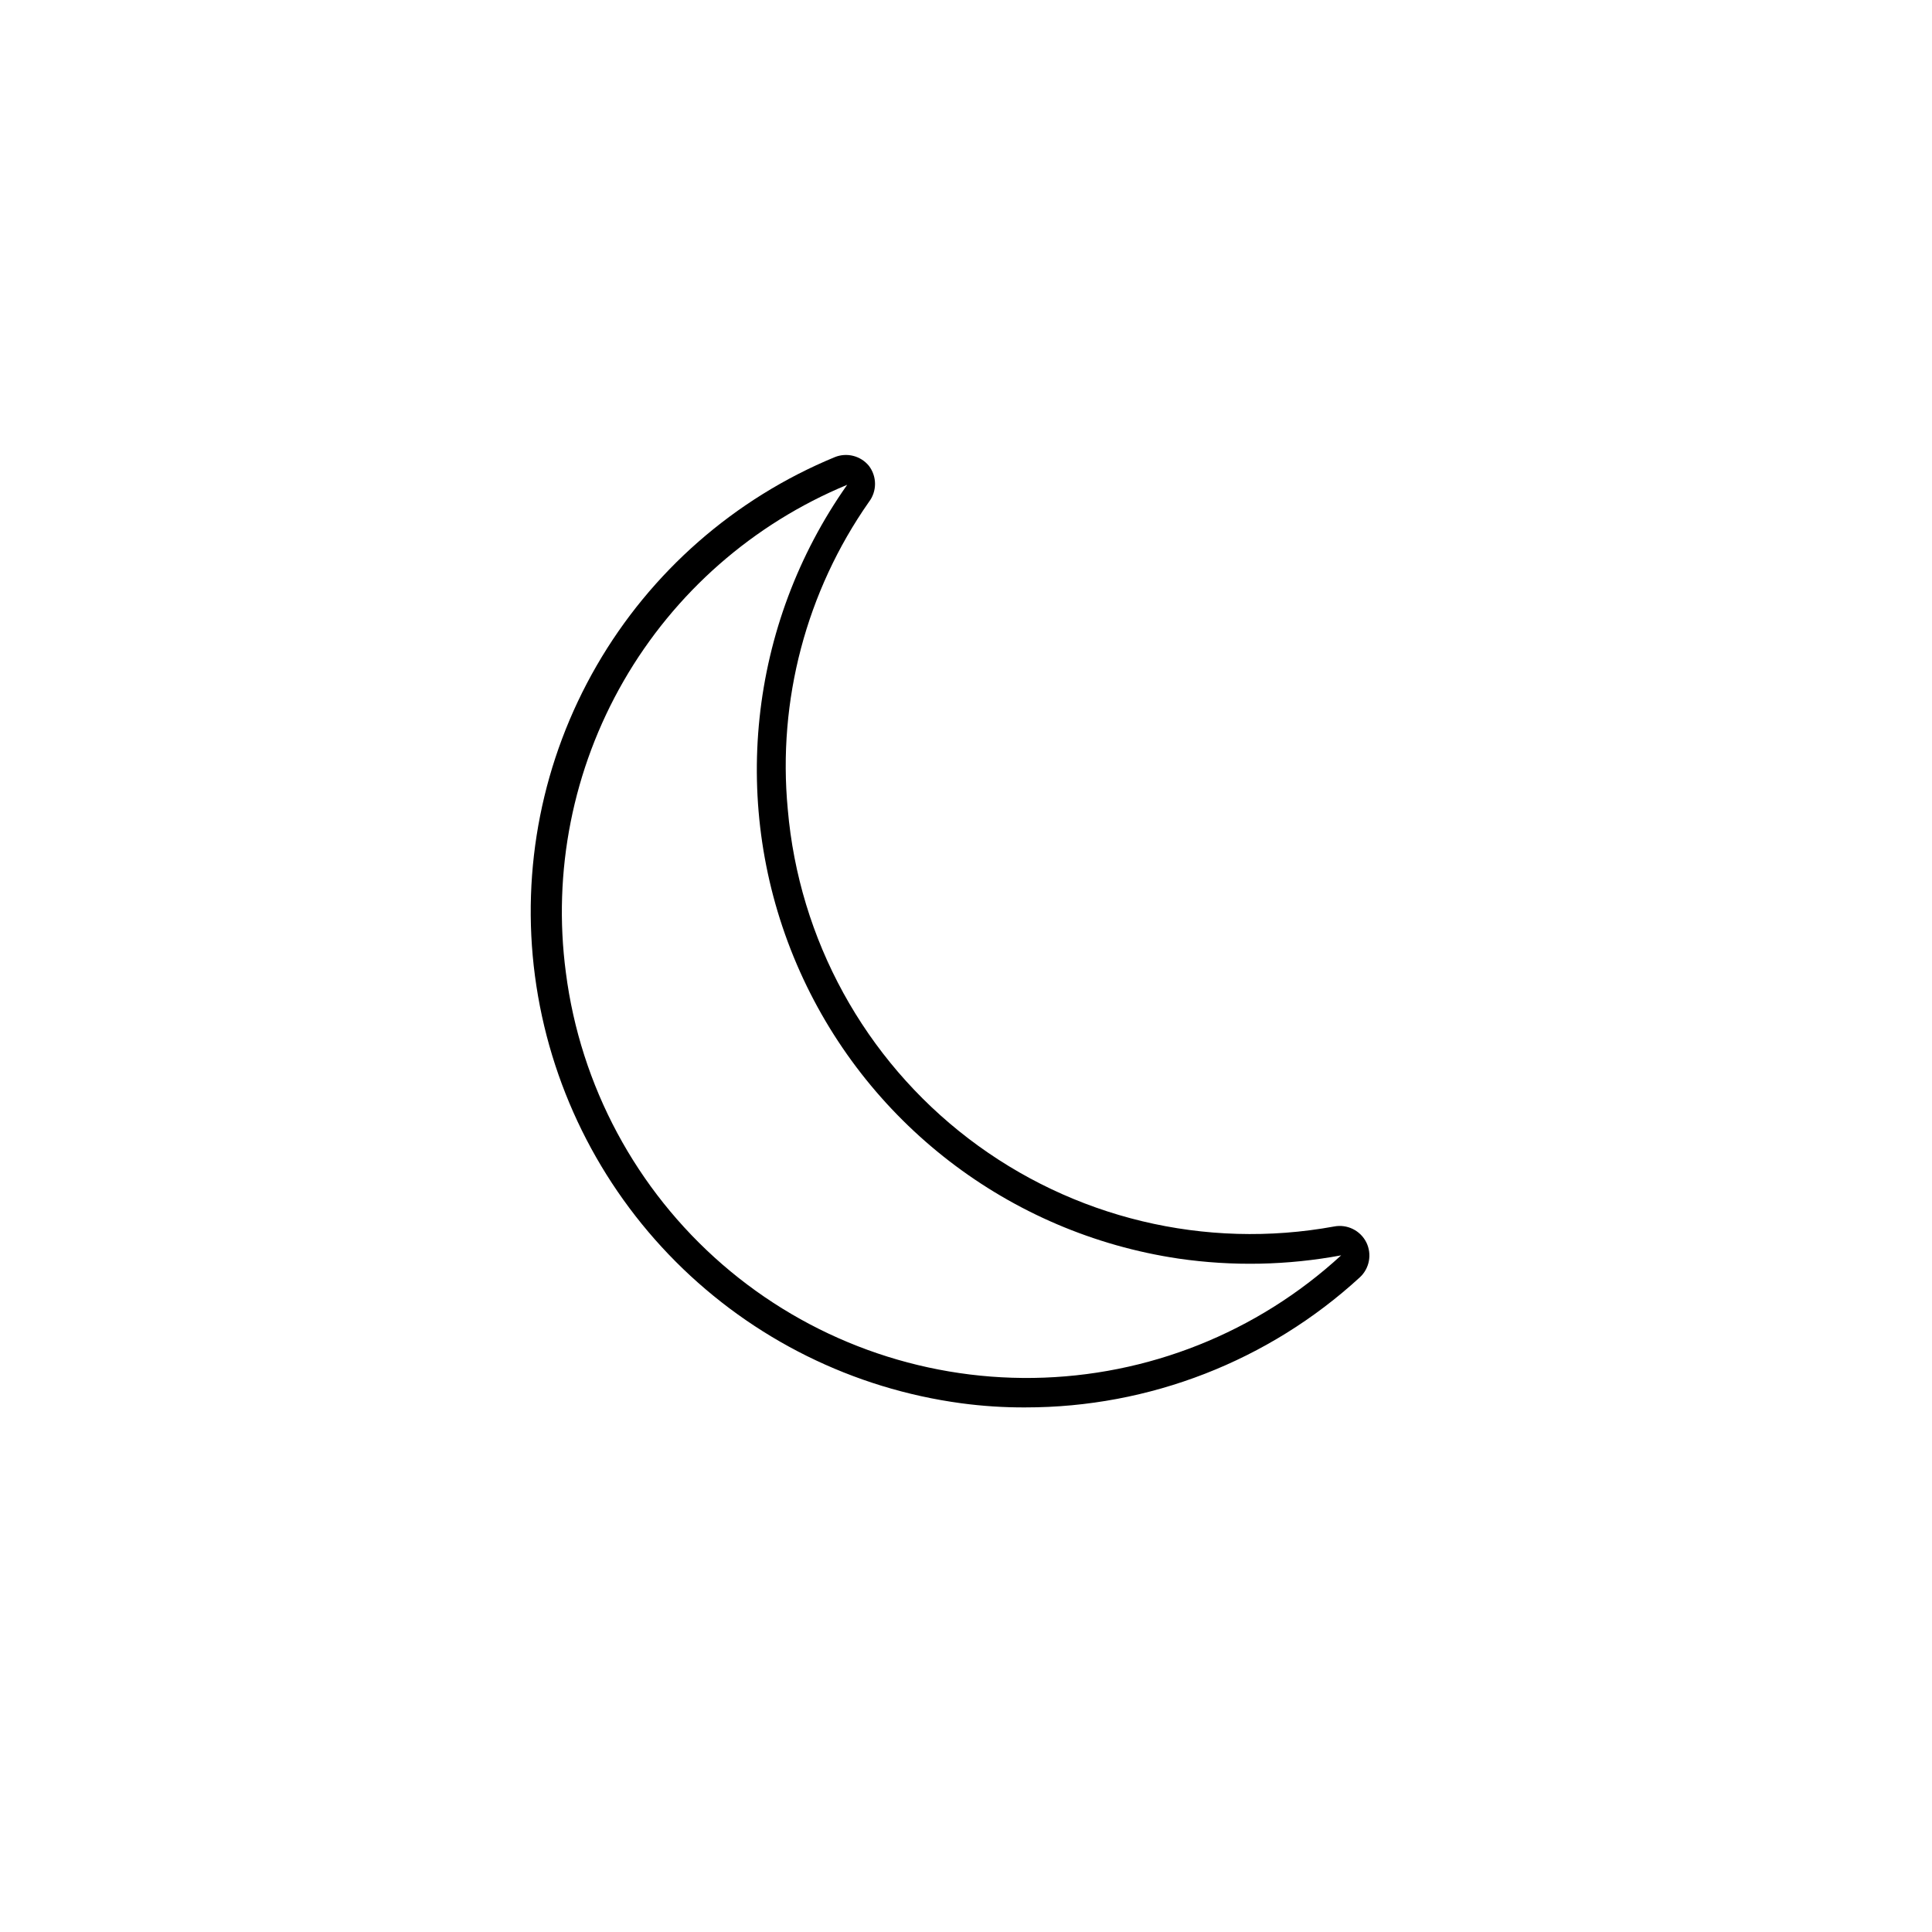 <?xml version="1.0" encoding="UTF-8"?>
<!-- Uploaded to: ICON Repo, www.svgrepo.com, Generator: ICON Repo Mixer Tools -->
<svg fill="#000000" width="800px" height="800px" version="1.1" viewBox="144 144 512 512" xmlns="http://www.w3.org/2000/svg">
 <path d="m415.74 516.98c-5.688 0.023-11.367-0.344-17.004-1.102-28.641-3.859-55.215-17.035-75.629-37.492-20.414-20.457-33.535-47.059-37.332-75.707-3.773-28.473 1.969-57.395 16.336-82.266 14.363-24.871 36.543-44.297 63.09-55.258 3.191-1.305 6.863-0.379 9.055 2.281 2.18 2.832 2.18 6.773 0 9.605-16.594 23.723-24.211 52.574-21.492 81.395 2.965 34.559 20.363 66.262 47.926 87.316 27.559 21.055 62.723 29.512 96.84 23.285 3.492-0.684 7.012 1.059 8.582 4.25 1.512 3.117 0.809 6.859-1.73 9.211-24.184 22.195-55.816 34.5-88.641 34.48zm-47.23-244.5c-24.93 10.324-45.75 28.594-59.23 51.965-13.48 23.375-18.863 50.547-15.32 77.293 3.852 30.004 18.617 57.539 41.473 77.352 22.855 19.812 52.207 30.52 82.453 30.074 30.246-0.445 59.27-12.008 81.535-32.484-14.207 2.648-28.758 2.941-43.059 0.867-44.988-6.668-83.301-36.191-101.21-77.992-17.906-41.805-12.852-89.906 13.359-127.07z"/>
</svg>